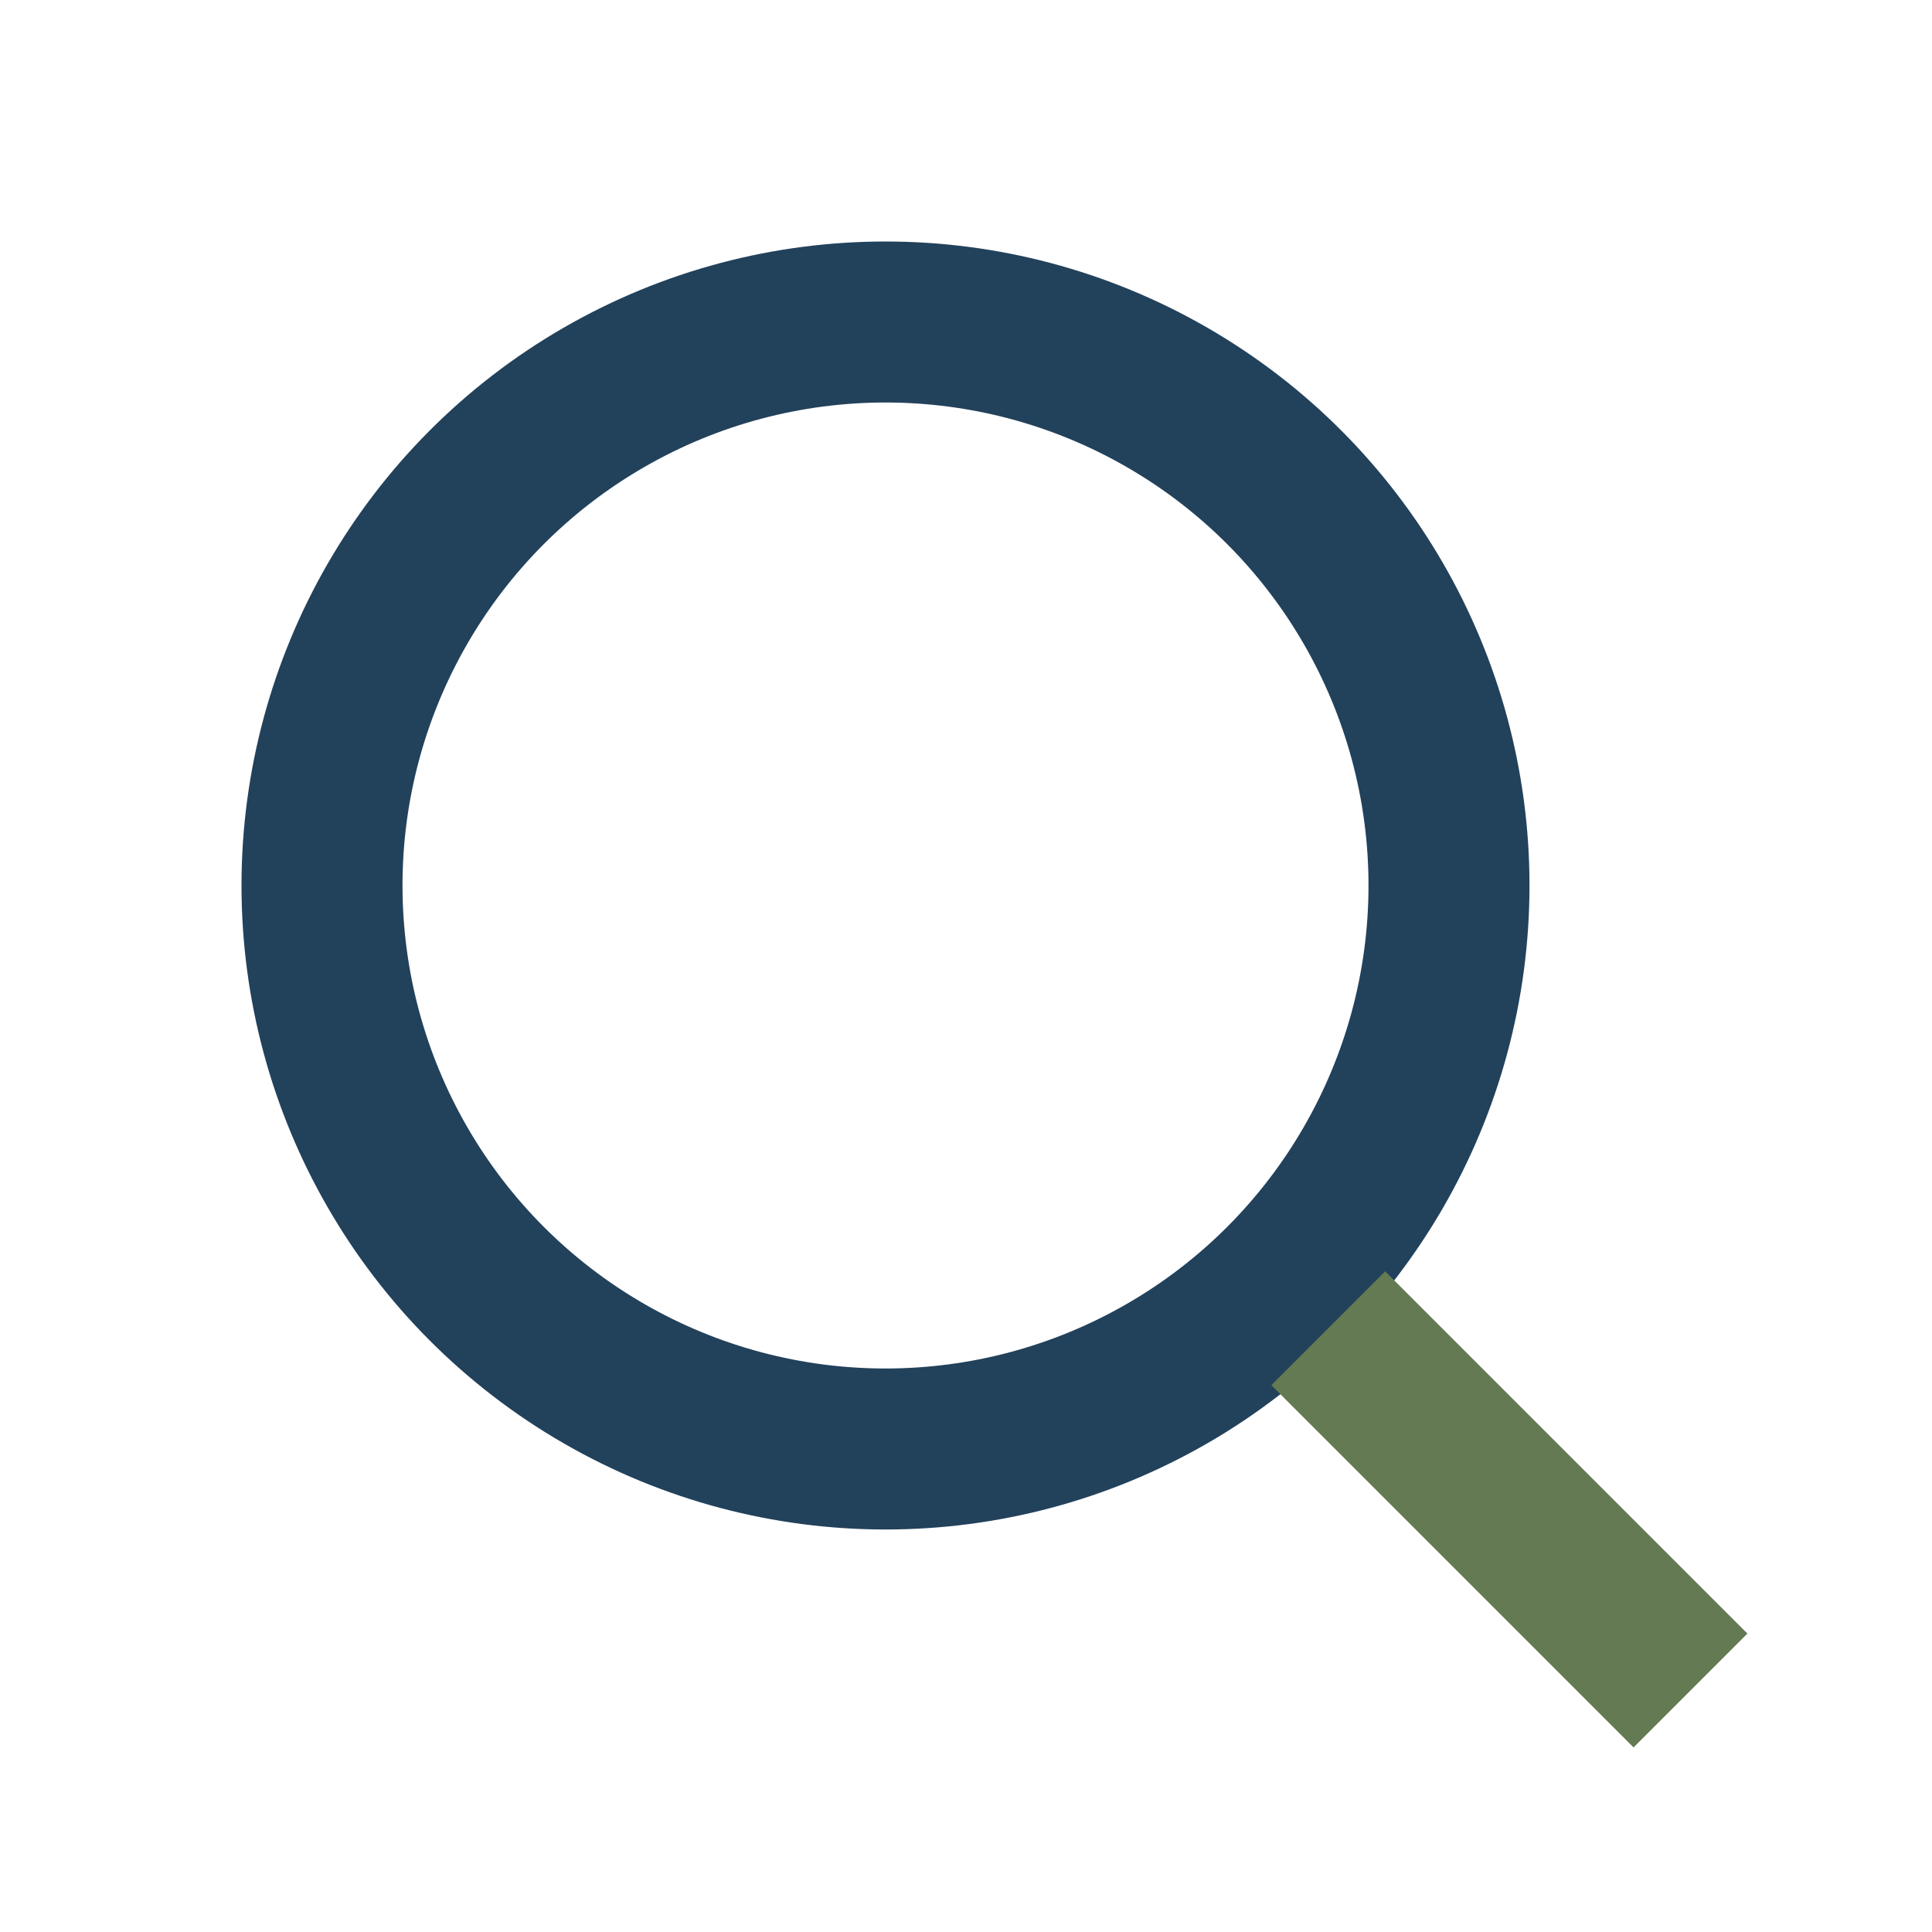 <?xml version="1.0" encoding="UTF-8"?>
<svg xmlns="http://www.w3.org/2000/svg" width="24" height="24" viewBox="0 0 24 24"><circle cx="11" cy="11" r="7" fill="none" stroke="#22415B" stroke-width="2"/><line x1="16.5" y1="16.5" x2="21" y2="21" stroke="#637A53" stroke-width="2"/></svg>